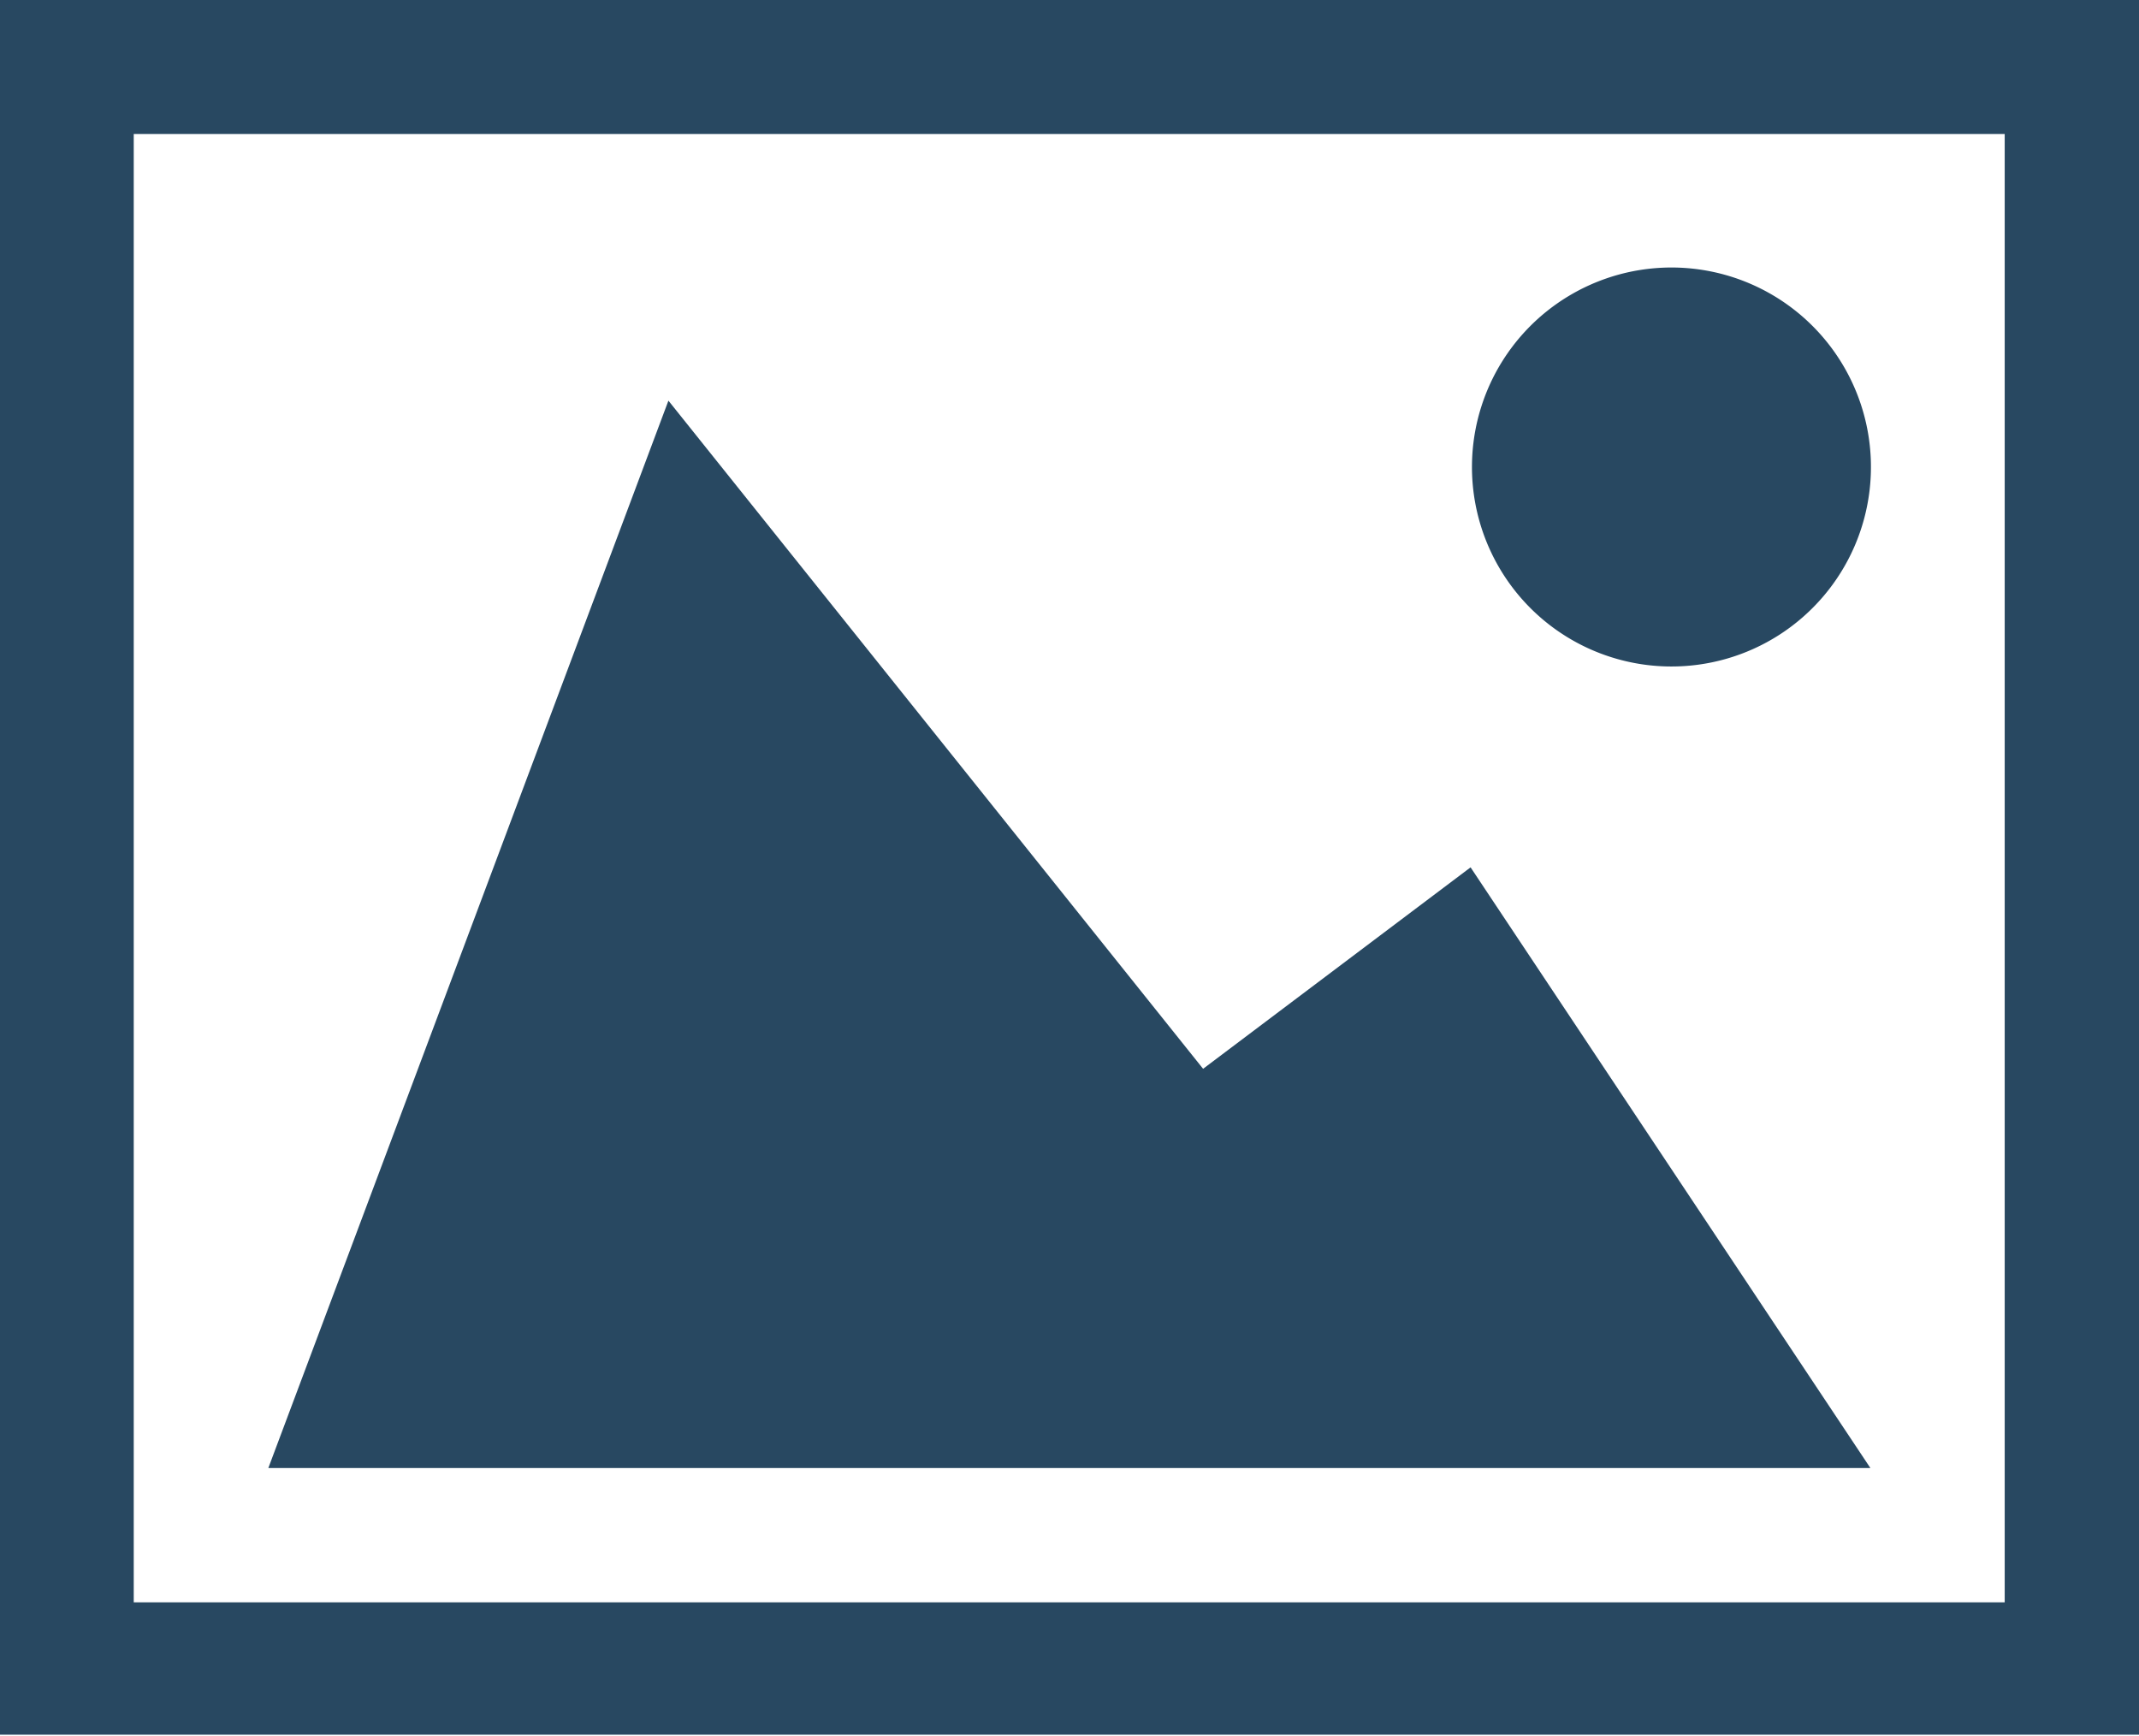 <svg xmlns="http://www.w3.org/2000/svg" viewBox="0 0 76.45 62.06"><defs><style>.cls-1{fill:#284861;}</style></defs><title>bild-icon</title><g id="Ebene_2" data-name="Ebene 2"><g id="Ebene_1-2" data-name="Ebene 1"><path class="cls-1" d="M76.45,0v62H0V0H76.45ZM4.78,57.27H71.65V4.79H4.78Z"/><path class="cls-1" d="M23.89,14.32,43,38.2,52.56,31,66.85,52.47H9.59C14.35,39.77,19.1,27.11,23.89,14.32Z"/><path class="cls-1" d="M52.61,16.6a7.13,7.13,0,1,1,7,7.22A7.13,7.13,0,0,1,52.61,16.6Z"/></g></g></svg>